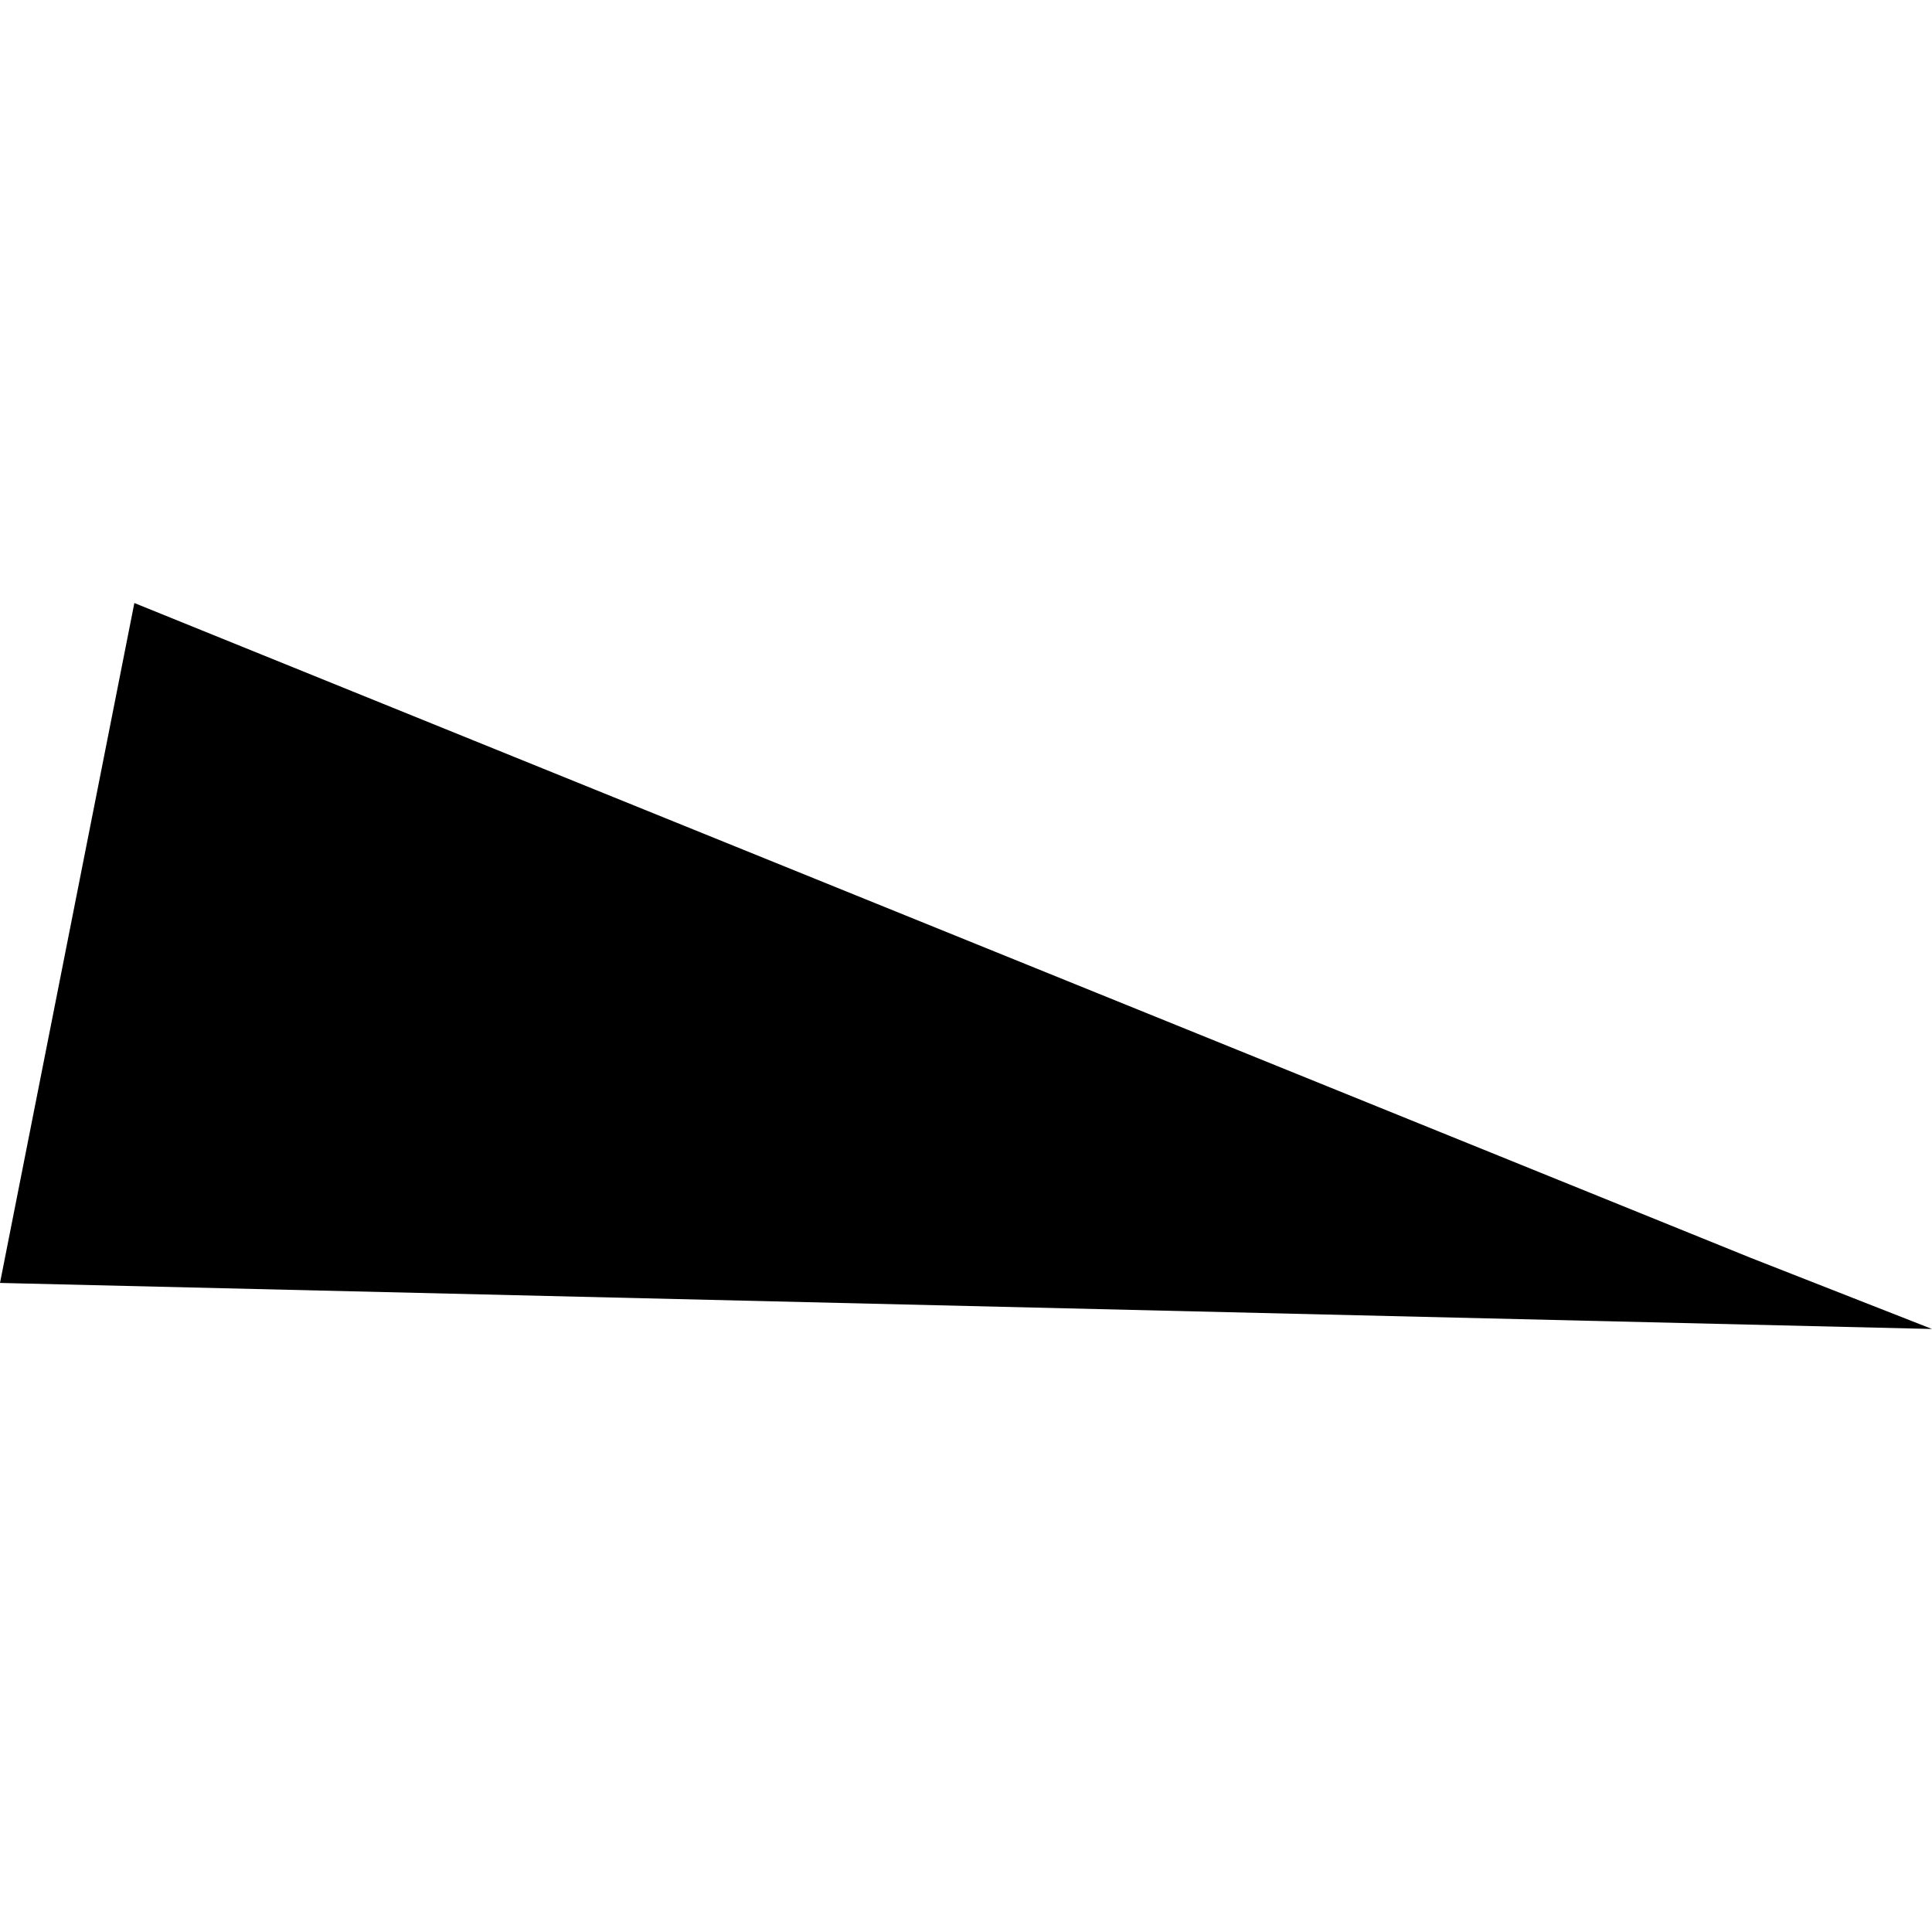 <?xml version="1.0" encoding="utf-8" standalone="no"?>
<!DOCTYPE svg PUBLIC "-//W3C//DTD SVG 1.1//EN"
  "http://www.w3.org/Graphics/SVG/1.1/DTD/svg11.dtd">
<!-- Created with matplotlib (https://matplotlib.org/) -->
<svg height="288pt" version="1.1" viewBox="0 0 288 288" width="288pt" xmlns="http://www.w3.org/2000/svg" xmlns:xlink="http://www.w3.org/1999/xlink">
 <defs>
  <style type="text/css">
*{stroke-linecap:butt;stroke-linejoin:round;}
  </style>
 </defs>
 <g id="figure_1">
  <g id="patch_1">
   <path d="M 0 288 
L 288 288 
L 288 0 
L 0 0 
z
" style="fill:none;opacity:0;"/>
  </g>
  <g id="axes_1">
   <g id="PatchCollection_1">
    <path clip-path="url(#pe1b60fdd04)" d="M 20.028 89.891 
L 0 191.245 
L 288 198.109 
L 260.938 187.49 
L 20.028 89.891 
"/>
   </g>
  </g>
 </g>
 <defs>
  <clipPath id="pe1b60fdd04">
   <rect height="108.217" width="288" x="0" y="89.891"/>
  </clipPath>
 </defs>
</svg>
